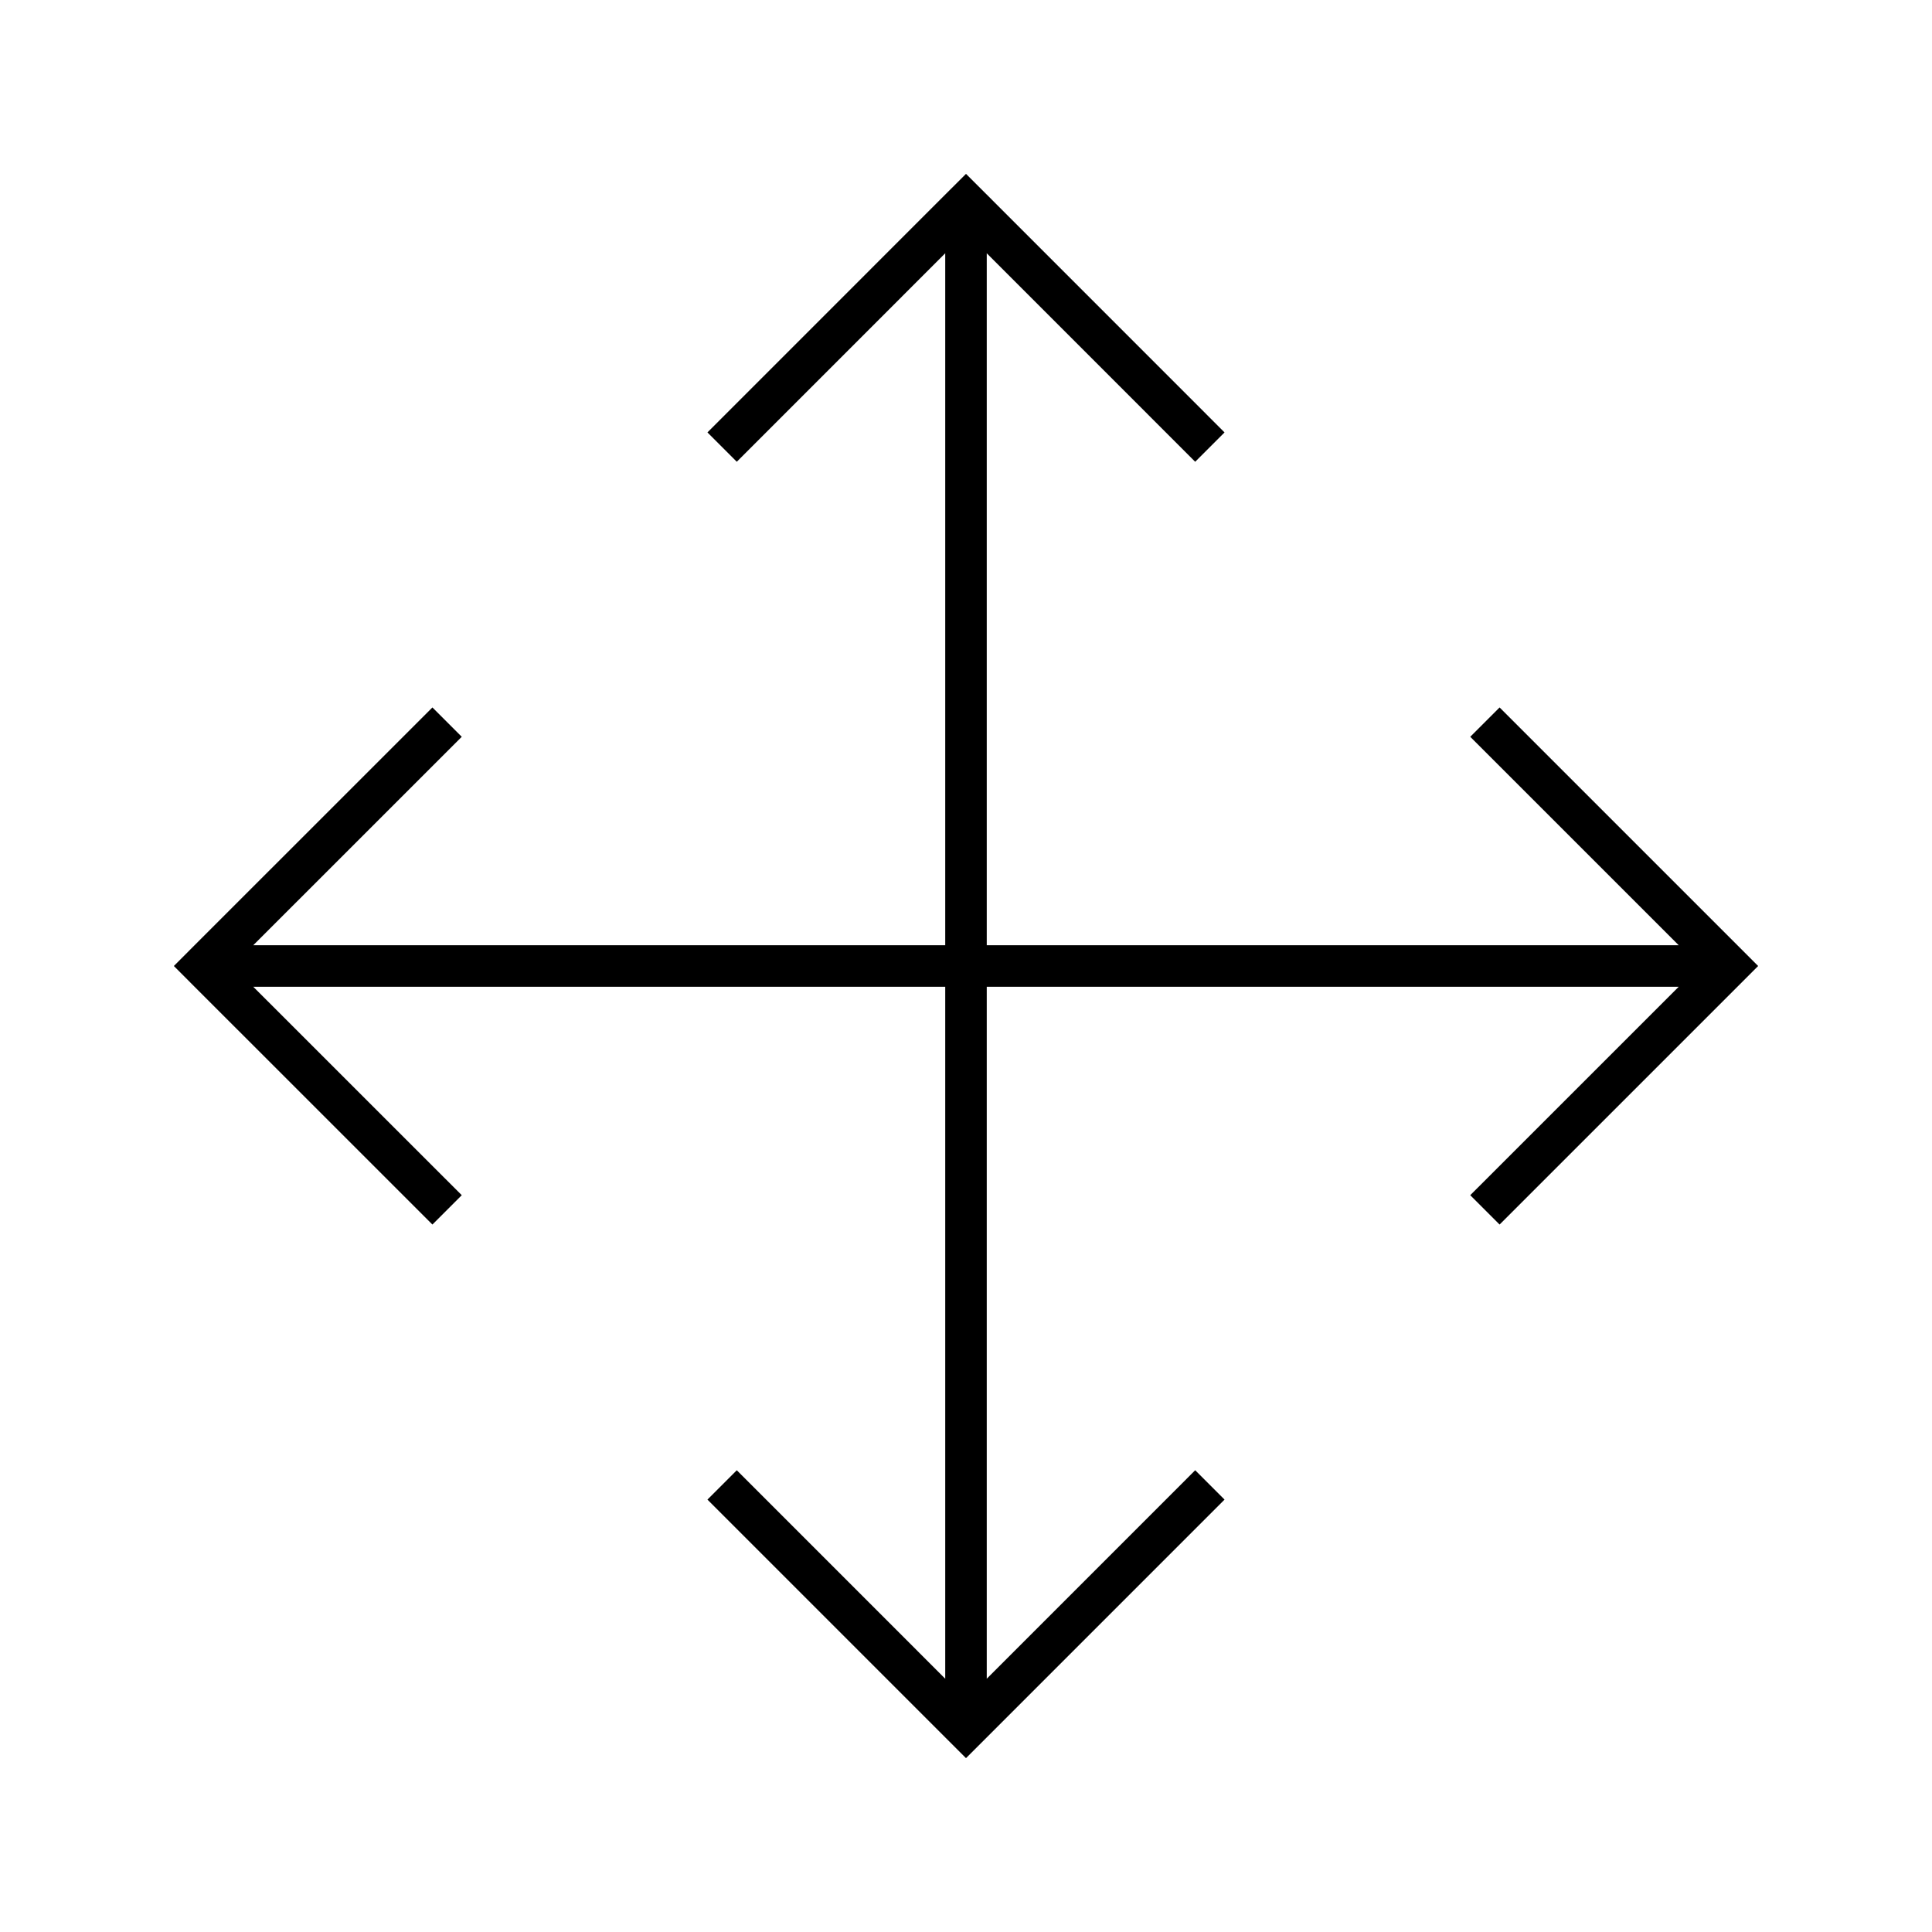 <?xml version="1.0" encoding="UTF-8"?>
<!-- Uploaded to: SVG Repo, www.svgrepo.com, Generator: SVG Repo Mixer Tools -->
<svg fill="#000000" width="800px" height="800px" version="1.1" viewBox="144 144 512 512" xmlns="http://www.w3.org/2000/svg">
 <path d="m604.43 394.5-63.023-63.02-7.777 7.777 55.25 55.242h-183.38v-183.38l55.238 55.254 7.777-7.777-63.016-63.031-5.5-5.488-5.5 5.488-63.02 63.031 7.777 7.777 55.242-55.254v183.38h-183.38l55.254-55.242-7.777-7.777-63.031 63.02-5.488 5.5 5.488 5.5 63.031 63.016 7.777-7.777-55.254-55.238h183.38v183.38l-55.242-55.25-7.777 7.777 63.02 63.023 5.5 5.492 5.5-5.492 63.016-63.023-7.777-7.777-55.238 55.25v-183.38h183.38l-55.25 55.238 7.777 7.777 63.023-63.016 5.492-5.5z"/>
</svg>